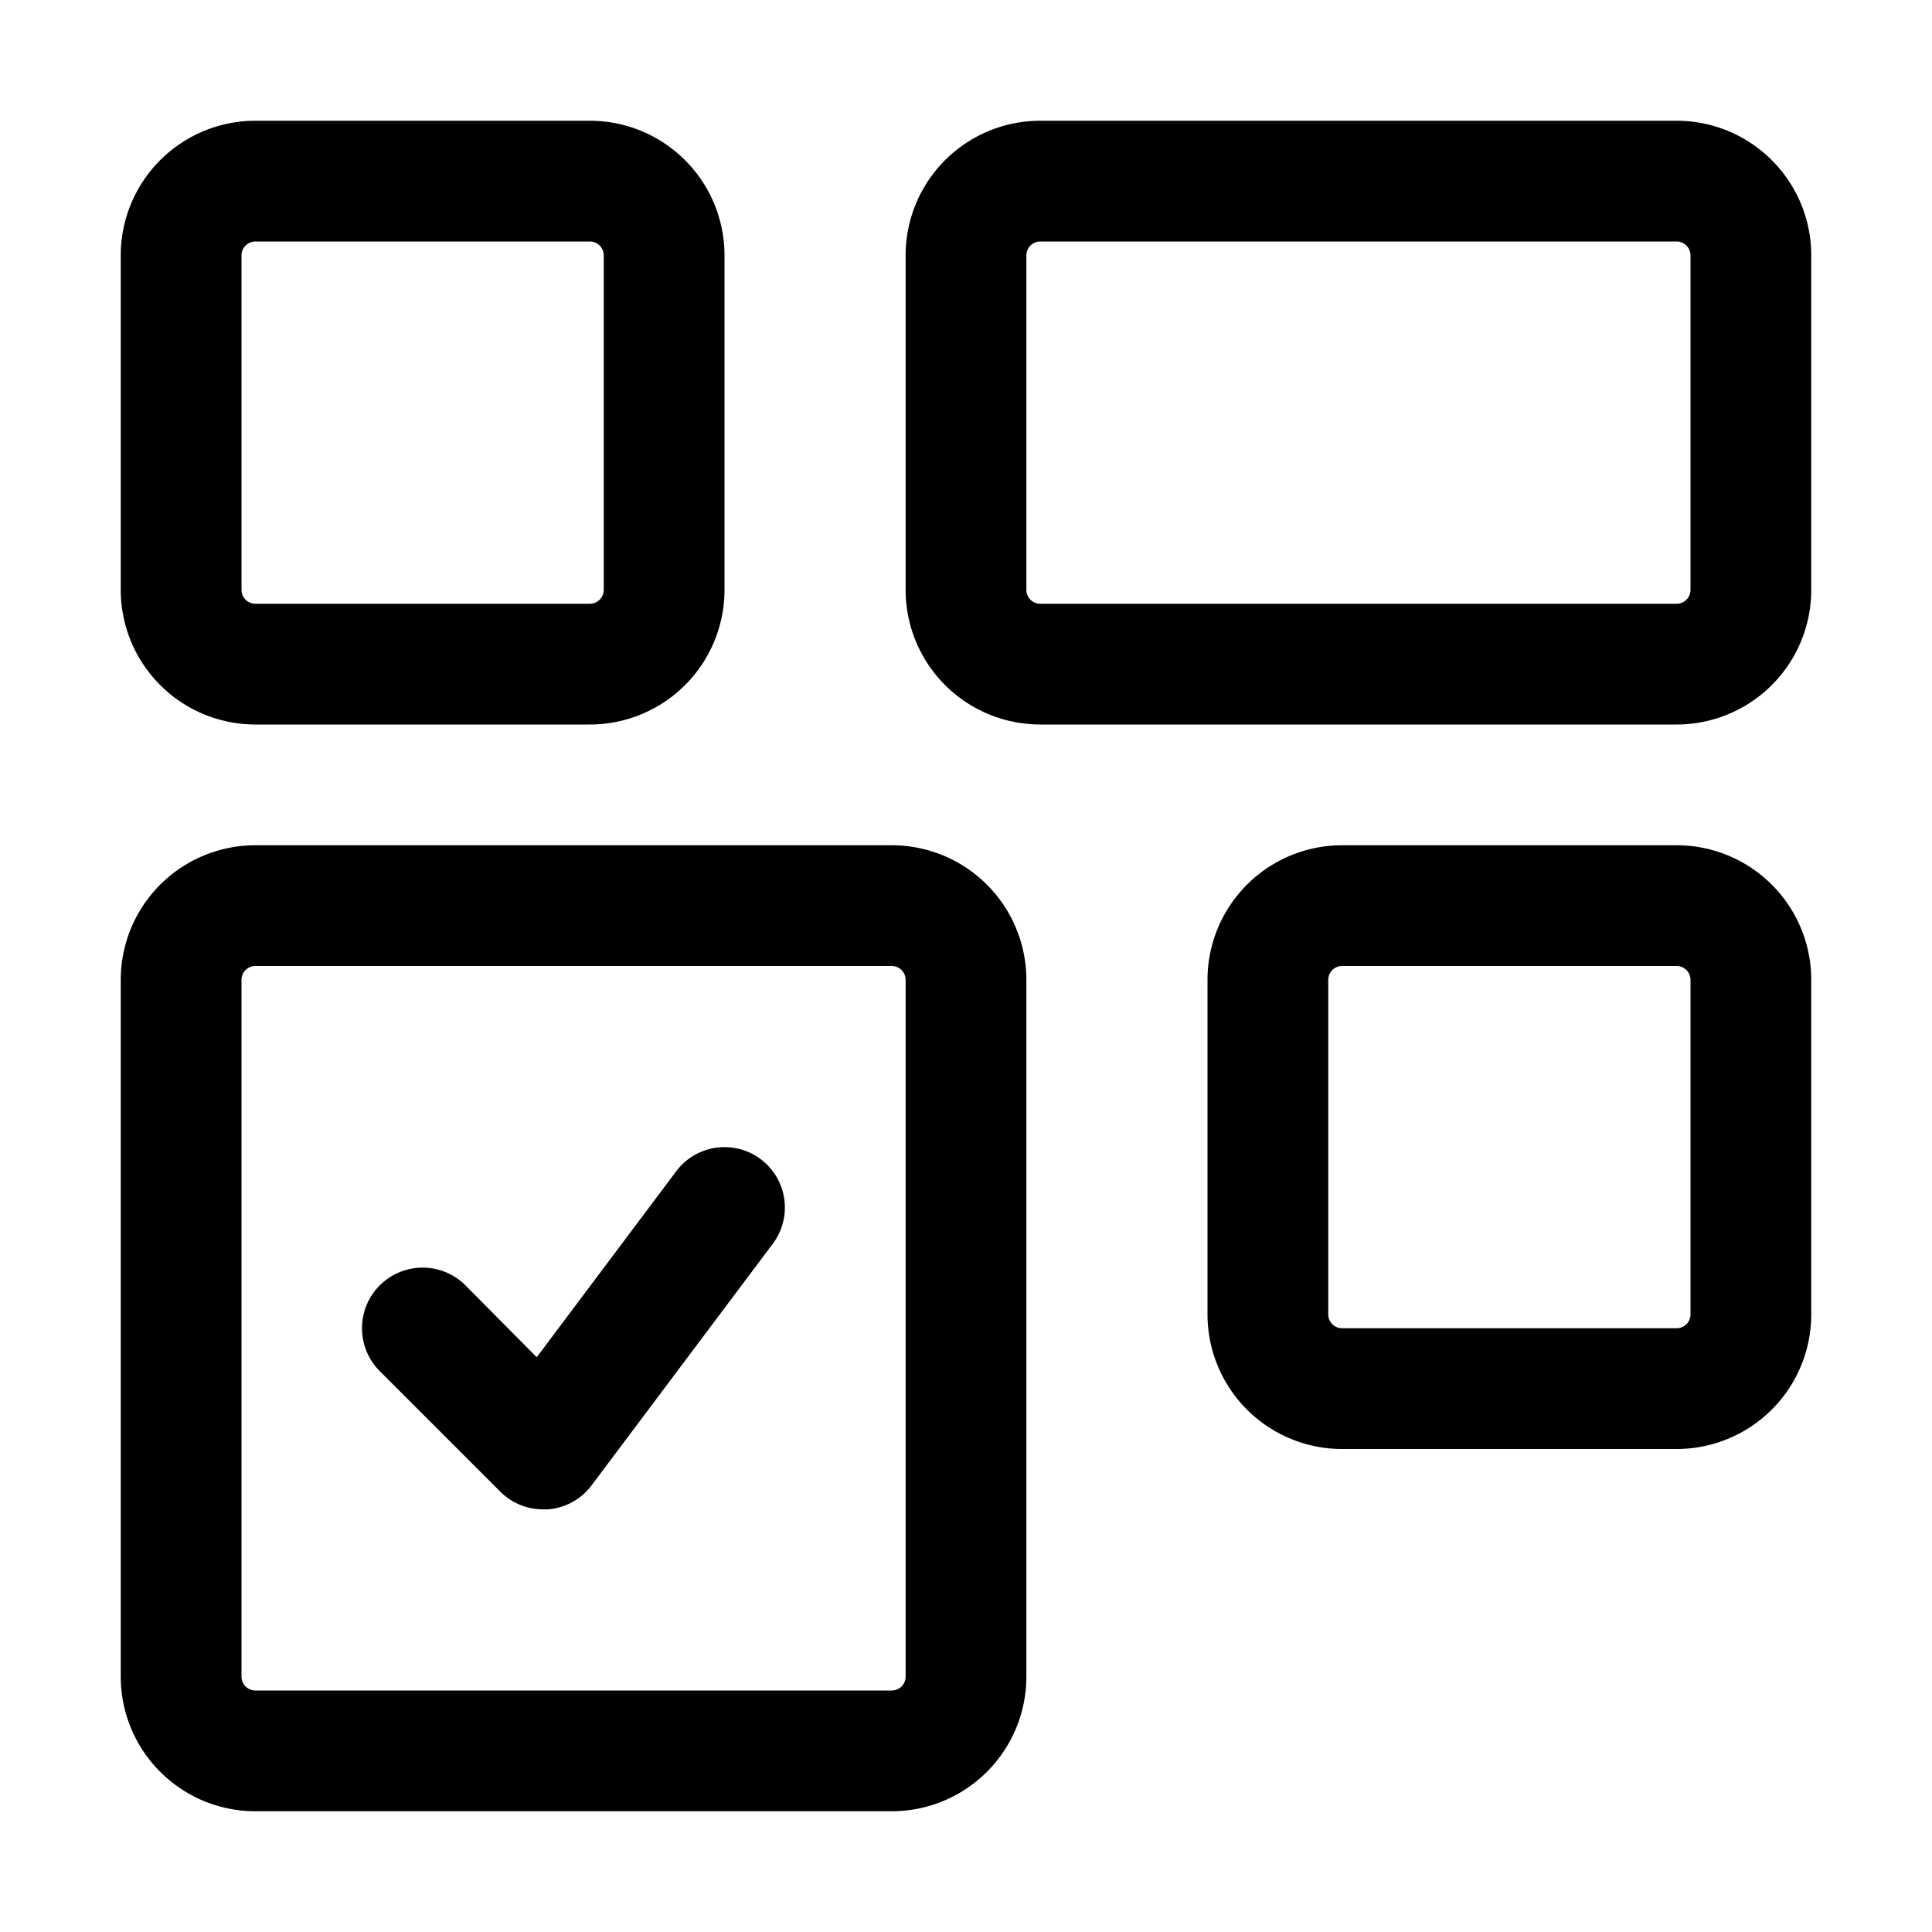 <svg viewBox="0 0 32 32" xmlns="http://www.w3.org/2000/svg"><g id="app"><path d="M4.23,12H9.77A2.23,2.23,0,0,0,12,9.77V4.23A2.23,2.23,0,0,0,9.77,2H4.23A2.23,2.23,0,0,0,2,4.23V9.77A2.23,2.23,0,0,0,4.23,12ZM4,4.23A.23.23,0,0,1,4.23,4H9.77a.23.23,0,0,1,.23.23V9.77a.23.23,0,0,1-.23.23H4.23A.23.23,0,0,1,4,9.77Z"></path><path d="M27.77,2H17.23A2.23,2.23,0,0,0,15,4.23V9.77A2.23,2.23,0,0,0,17.23,12H27.77A2.23,2.23,0,0,0,30,9.77V4.23A2.23,2.23,0,0,0,27.77,2ZM28,9.77a.23.23,0,0,1-.23.23H17.23A.23.23,0,0,1,17,9.77V4.23A.23.23,0,0,1,17.23,4H27.77a.23.23,0,0,1,.23.23Z"></path><path d="M27.77,14H22.23A2.23,2.23,0,0,0,20,16.23v5.54A2.23,2.23,0,0,0,22.23,24h5.54A2.23,2.23,0,0,0,30,21.77V16.23A2.23,2.23,0,0,0,27.77,14ZM28,21.77a.23.23,0,0,1-.23.23H22.23a.23.23,0,0,1-.23-.23V16.23a.23.23,0,0,1,.23-.23h5.54a.23.23,0,0,1,.23.23Z"></path><path d="M14.77,14H4.23A2.23,2.23,0,0,0,2,16.23V27.77A2.23,2.23,0,0,0,4.23,30H14.77A2.23,2.23,0,0,0,17,27.77V16.23A2.23,2.23,0,0,0,14.77,14ZM15,27.77a.23.23,0,0,1-.23.23H4.23A.23.23,0,0,1,4,27.77V16.23A.23.23,0,0,1,4.23,16H14.77a.23.23,0,0,1,.23.23Z"></path><path d="M11.2,19.4,8.89,22.48,7.71,21.29a1,1,0,0,0-1.42,1.42l2,2A1,1,0,0,0,9,25h.07a1,1,0,0,0,.73-.4l3-4a1,1,0,0,0-1.6-1.2Z"></path></g></svg>